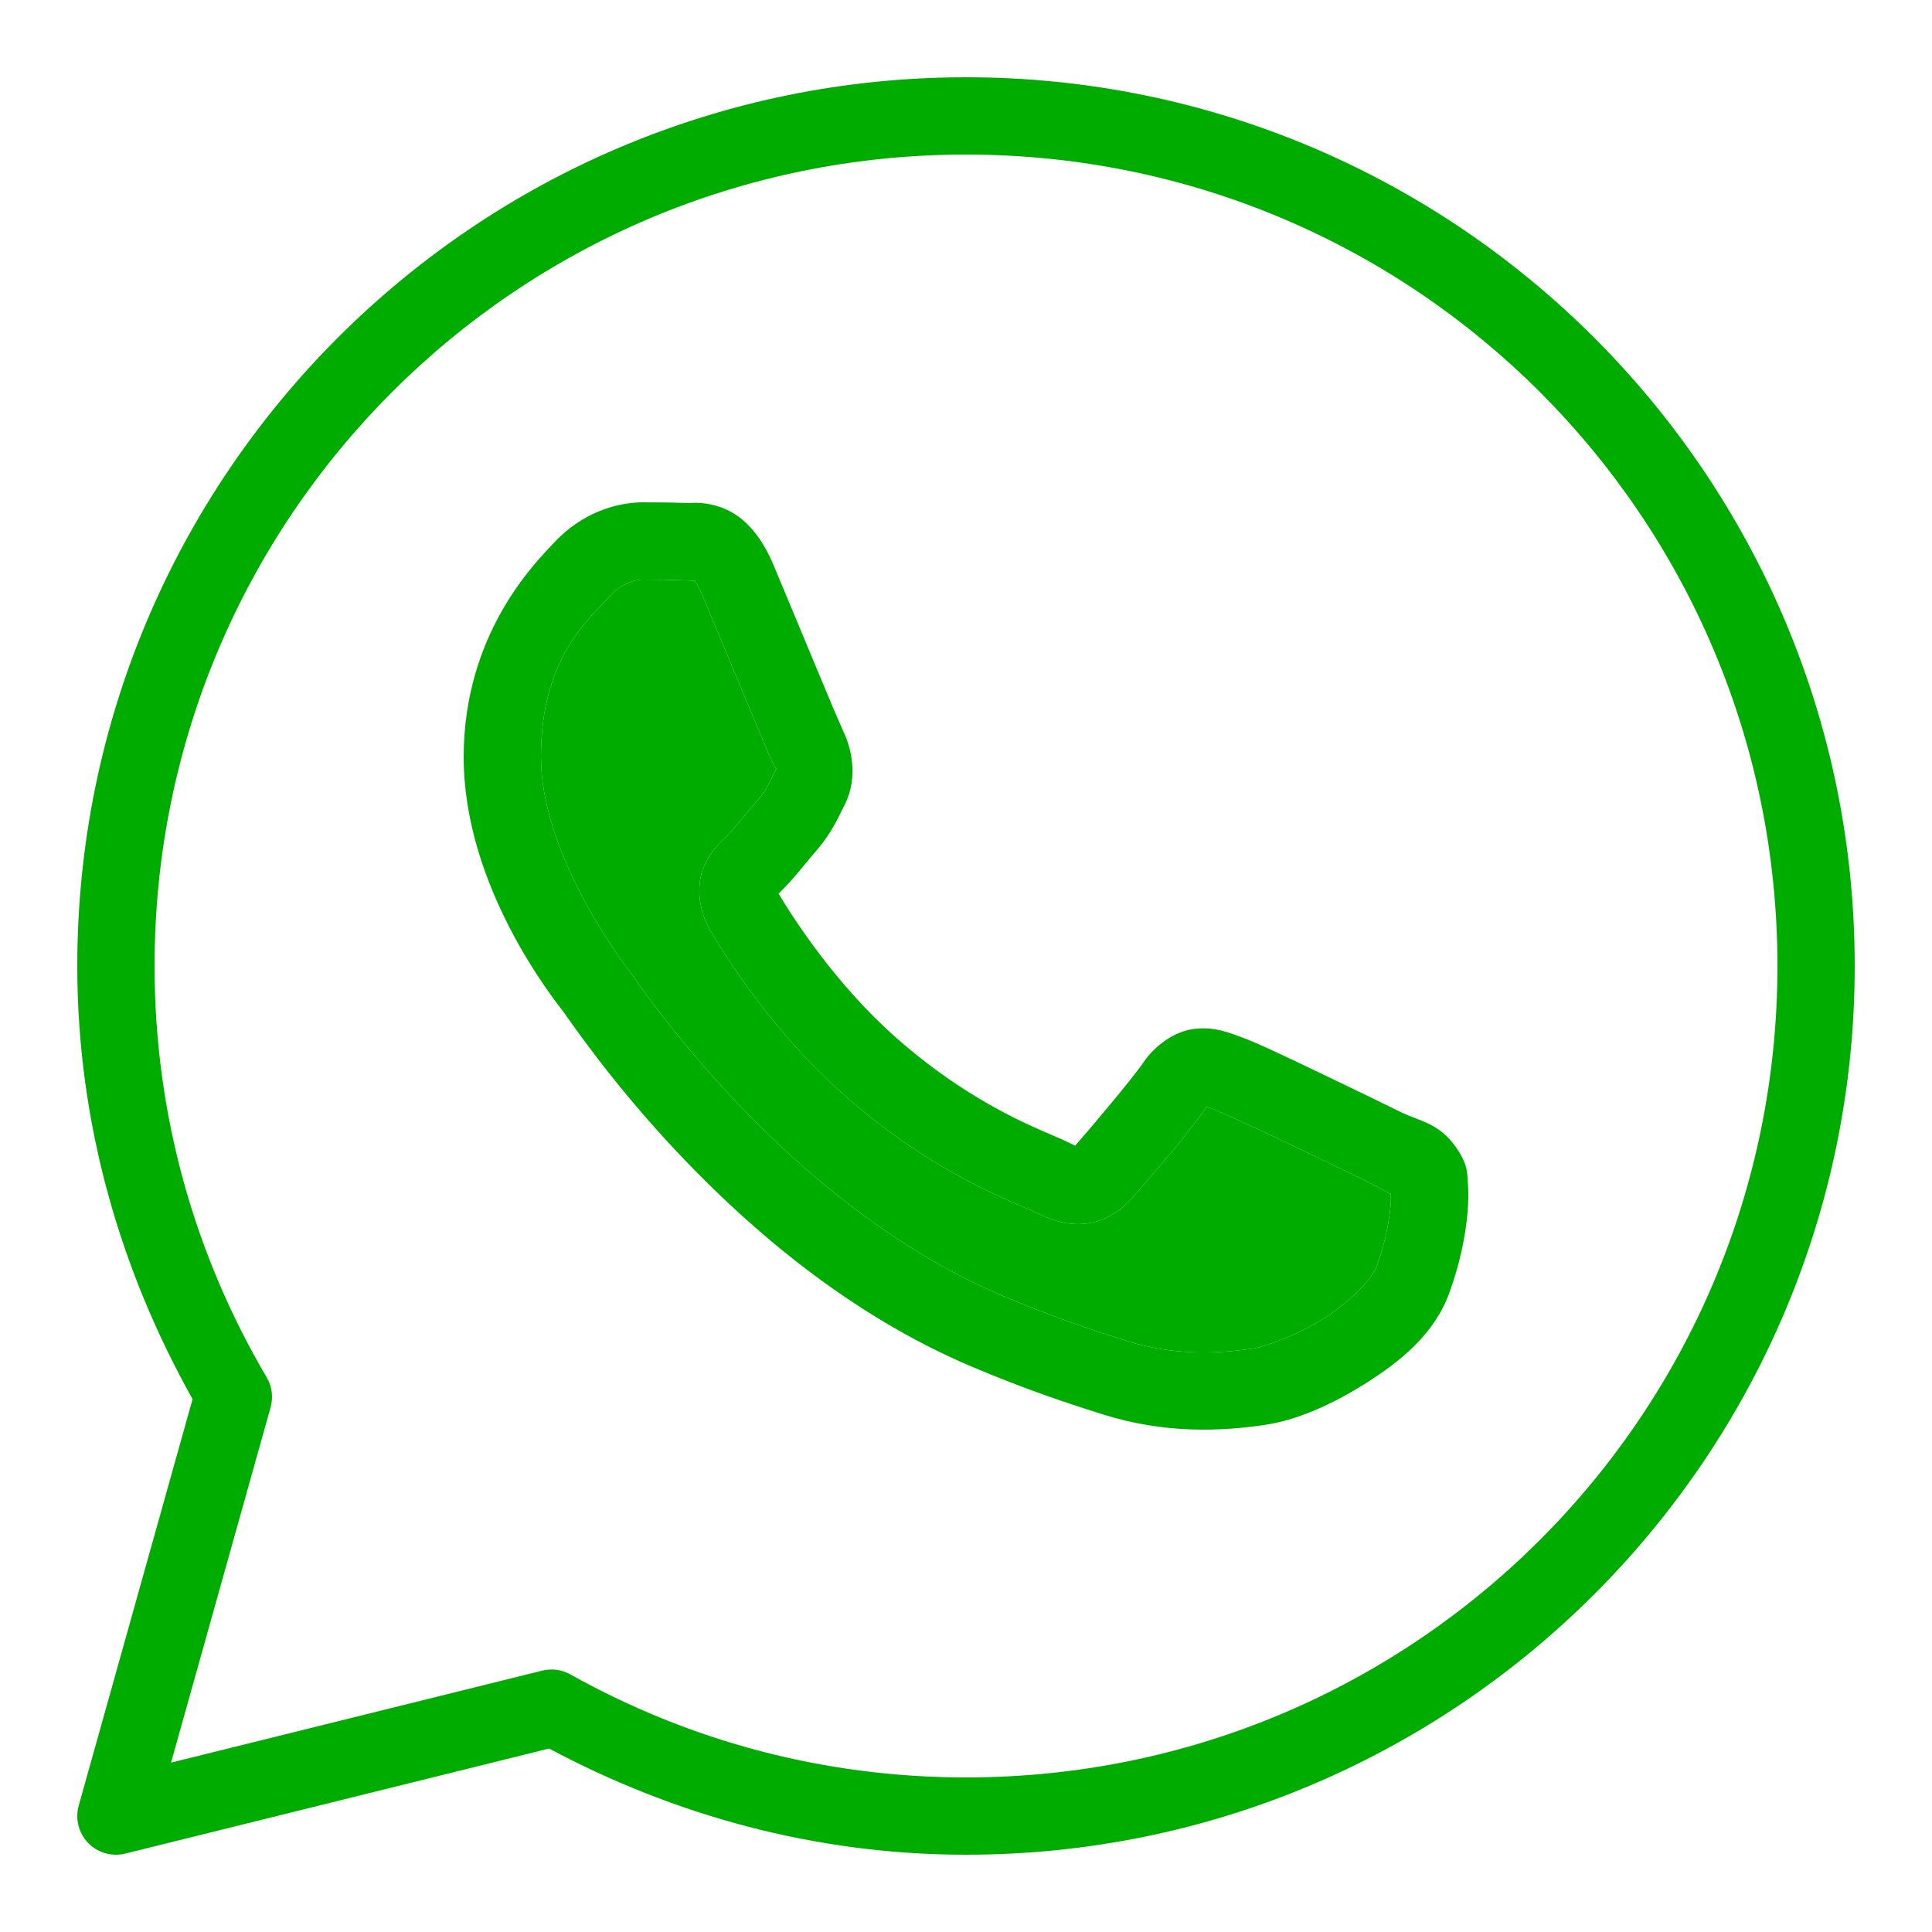 <?xml version="1.0" encoding="UTF-8"?> <svg xmlns="http://www.w3.org/2000/svg" width="50" height="50" viewBox="0 0 50 50" fill="none"> <path d="M25 2C12.309 2 2 12.309 2 25C2 29.079 3.119 32.886 4.984 36.209L2.037 46.73C1.99 46.899 1.988 47.077 2.031 47.246C2.074 47.416 2.161 47.571 2.282 47.696C2.404 47.822 2.557 47.913 2.725 47.961C2.893 48.009 3.071 48.013 3.24 47.971L14.211 45.252C17.435 46.973 21.093 48 25 48C37.691 48 48 37.691 48 25C48 12.309 37.691 2 25 2ZM25 4C36.609 4 46 13.39 46 25C46 36.609 36.609 46 25 46C21.278 46 17.792 45.03 14.762 43.334C14.54 43.21 14.28 43.175 14.033 43.236L4.426 45.617L7.002 36.426C7.039 36.296 7.049 36.16 7.032 36.026C7.015 35.892 6.971 35.763 6.902 35.647C5.061 32.524 4 28.89 4 25C4 13.39 13.39 4 25 4ZM16.643 13C16.002 13 15.086 13.239 14.334 14.049C13.882 14.536 12 16.369 12 19.594C12 22.955 14.331 25.856 14.613 26.229H14.615V26.23C14.588 26.195 14.973 26.752 15.486 27.42C16 28.088 16.717 28.965 17.619 29.914C19.423 31.813 21.958 34.007 25.105 35.35C26.555 35.967 27.698 36.339 28.564 36.611C30.17 37.115 31.632 37.039 32.73 36.877C33.553 36.756 34.457 36.361 35.352 35.795C36.246 35.229 37.123 34.525 37.51 33.455C37.787 32.688 37.928 31.98 37.978 31.396C38.004 31.105 38.007 30.848 37.988 30.609C37.969 30.371 37.99 30.189 37.768 29.824C37.302 29.06 36.775 29.04 36.225 28.768C35.919 28.616 35.049 28.191 34.176 27.775C33.304 27.36 32.549 26.992 32.084 26.826C31.79 26.721 31.432 26.568 30.914 26.627C30.397 26.686 29.886 27.059 29.588 27.5C29.306 27.918 28.17 29.258 27.824 29.652C27.82 29.649 27.85 29.663 27.713 29.596C27.285 29.384 26.761 29.204 25.986 28.795C25.212 28.386 24.242 27.783 23.182 26.848V26.846C21.603 25.456 20.497 23.711 20.148 23.125C20.172 23.097 20.146 23.131 20.195 23.082L20.197 23.08C20.554 22.729 20.87 22.309 21.137 22.002C21.515 21.566 21.682 21.181 21.863 20.822C22.224 20.106 22.023 19.319 21.814 18.904V18.902C21.829 18.931 21.702 18.65 21.564 18.326C21.427 18.001 21.252 17.58 21.064 17.131C20.69 16.233 20.272 15.225 20.023 14.635V14.633C19.731 13.938 19.334 13.437 18.816 13.195C18.298 12.954 17.841 13.022 17.822 13.021H17.82C17.451 13.004 17.045 13 16.643 13ZM16.643 15C17.028 15 17.408 15.005 17.727 15.02C17.868 15.027 17.944 15.031 17.981 15.031C18.029 15.031 18.006 15.024 17.971 15.008C17.939 14.993 17.944 14.983 17.981 15.031C18.017 15.08 18.086 15.188 18.18 15.41C18.423 15.988 18.843 16.999 19.219 17.9C19.407 18.351 19.582 18.774 19.723 19.105C19.863 19.437 19.939 19.622 20.027 19.799V19.801L20.029 19.803C20.068 19.878 20.087 19.899 20.095 19.904C20.105 19.91 20.095 19.891 20.078 19.924C19.867 20.343 19.838 20.445 19.625 20.691C19.3 21.066 18.968 21.483 18.793 21.656C18.639 21.807 18.362 22.042 18.189 22.502C18.016 22.963 18.097 23.595 18.375 24.066C18.745 24.695 19.964 26.679 21.859 28.348C23.053 29.4 24.165 30.096 25.053 30.564C25.941 31.033 26.664 31.307 26.826 31.387C27.21 31.577 27.631 31.725 28.119 31.666C28.608 31.607 29.029 31.311 29.297 31.008L29.299 31.006C29.656 30.601 30.716 29.391 31.225 28.645C31.246 28.652 31.239 28.646 31.408 28.707V28.709H31.41C31.487 28.736 32.454 29.169 33.316 29.58C34.178 29.991 35.054 30.418 35.338 30.559C35.748 30.762 35.942 30.894 35.992 30.895C35.996 30.983 35.999 31.078 35.986 31.223C35.951 31.624 35.844 32.18 35.629 32.775C35.524 33.067 34.975 33.668 34.283 34.105C33.591 34.543 32.749 34.852 32.438 34.898C31.5 35.037 30.387 35.087 29.164 34.703C28.316 34.437 27.259 34.093 25.891 33.51C23.115 32.326 20.756 30.311 19.07 28.537C18.228 27.65 17.553 26.824 17.072 26.199C16.593 25.576 16.384 25.251 16.209 25.021L16.207 25.02C15.897 24.61 14 21.971 14 19.594C14 17.078 15.168 16.091 15.801 15.41C16.133 15.053 16.496 15 16.643 15Z" fill="#00AC00"></path> <path d="M17.727 15.02C17.408 15.005 17.028 15 16.643 15C16.496 15 16.133 15.053 15.801 15.41C15.168 16.091 14 17.078 14 19.594C14 21.971 15.897 24.61 16.207 25.02L16.209 25.021C16.384 25.251 16.593 25.576 17.072 26.199C17.553 26.824 18.228 27.65 19.07 28.537C20.756 30.311 23.115 32.326 25.891 33.51C27.259 34.093 28.316 34.437 29.164 34.703C30.387 35.087 31.5 35.037 32.438 34.898C32.749 34.852 33.591 34.543 34.283 34.105C34.975 33.668 35.524 33.067 35.629 32.775C35.844 32.18 35.951 31.624 35.986 31.223C35.999 31.078 35.996 30.983 35.992 30.895C35.942 30.894 35.748 30.762 35.338 30.559C35.054 30.418 34.178 29.991 33.316 29.58C32.454 29.169 31.487 28.736 31.41 28.709H31.408V28.707C31.239 28.646 31.246 28.652 31.225 28.645C30.716 29.391 29.656 30.601 29.299 31.006L29.297 31.008C29.029 31.311 28.608 31.607 28.119 31.666C27.631 31.725 27.21 31.577 26.826 31.387C26.664 31.307 25.941 31.033 25.053 30.564C24.165 30.096 23.053 29.4 21.859 28.348C19.964 26.679 18.745 24.695 18.375 24.066C18.097 23.595 18.016 22.963 18.189 22.502C18.362 22.042 18.639 21.807 18.793 21.656C18.968 21.483 19.3 21.066 19.625 20.691C19.838 20.445 19.867 20.343 20.078 19.924C20.085 19.909 20.091 19.905 20.095 19.904C20.087 19.899 20.068 19.878 20.029 19.803L20.027 19.801V19.799C19.939 19.622 19.863 19.437 19.723 19.105C19.582 18.774 19.407 18.351 19.219 17.9C18.843 16.999 18.423 15.988 18.18 15.41C18.086 15.188 18.017 15.08 17.981 15.031C17.944 15.031 17.868 15.027 17.727 15.02Z" fill="#00AC00"></path> </svg> 
